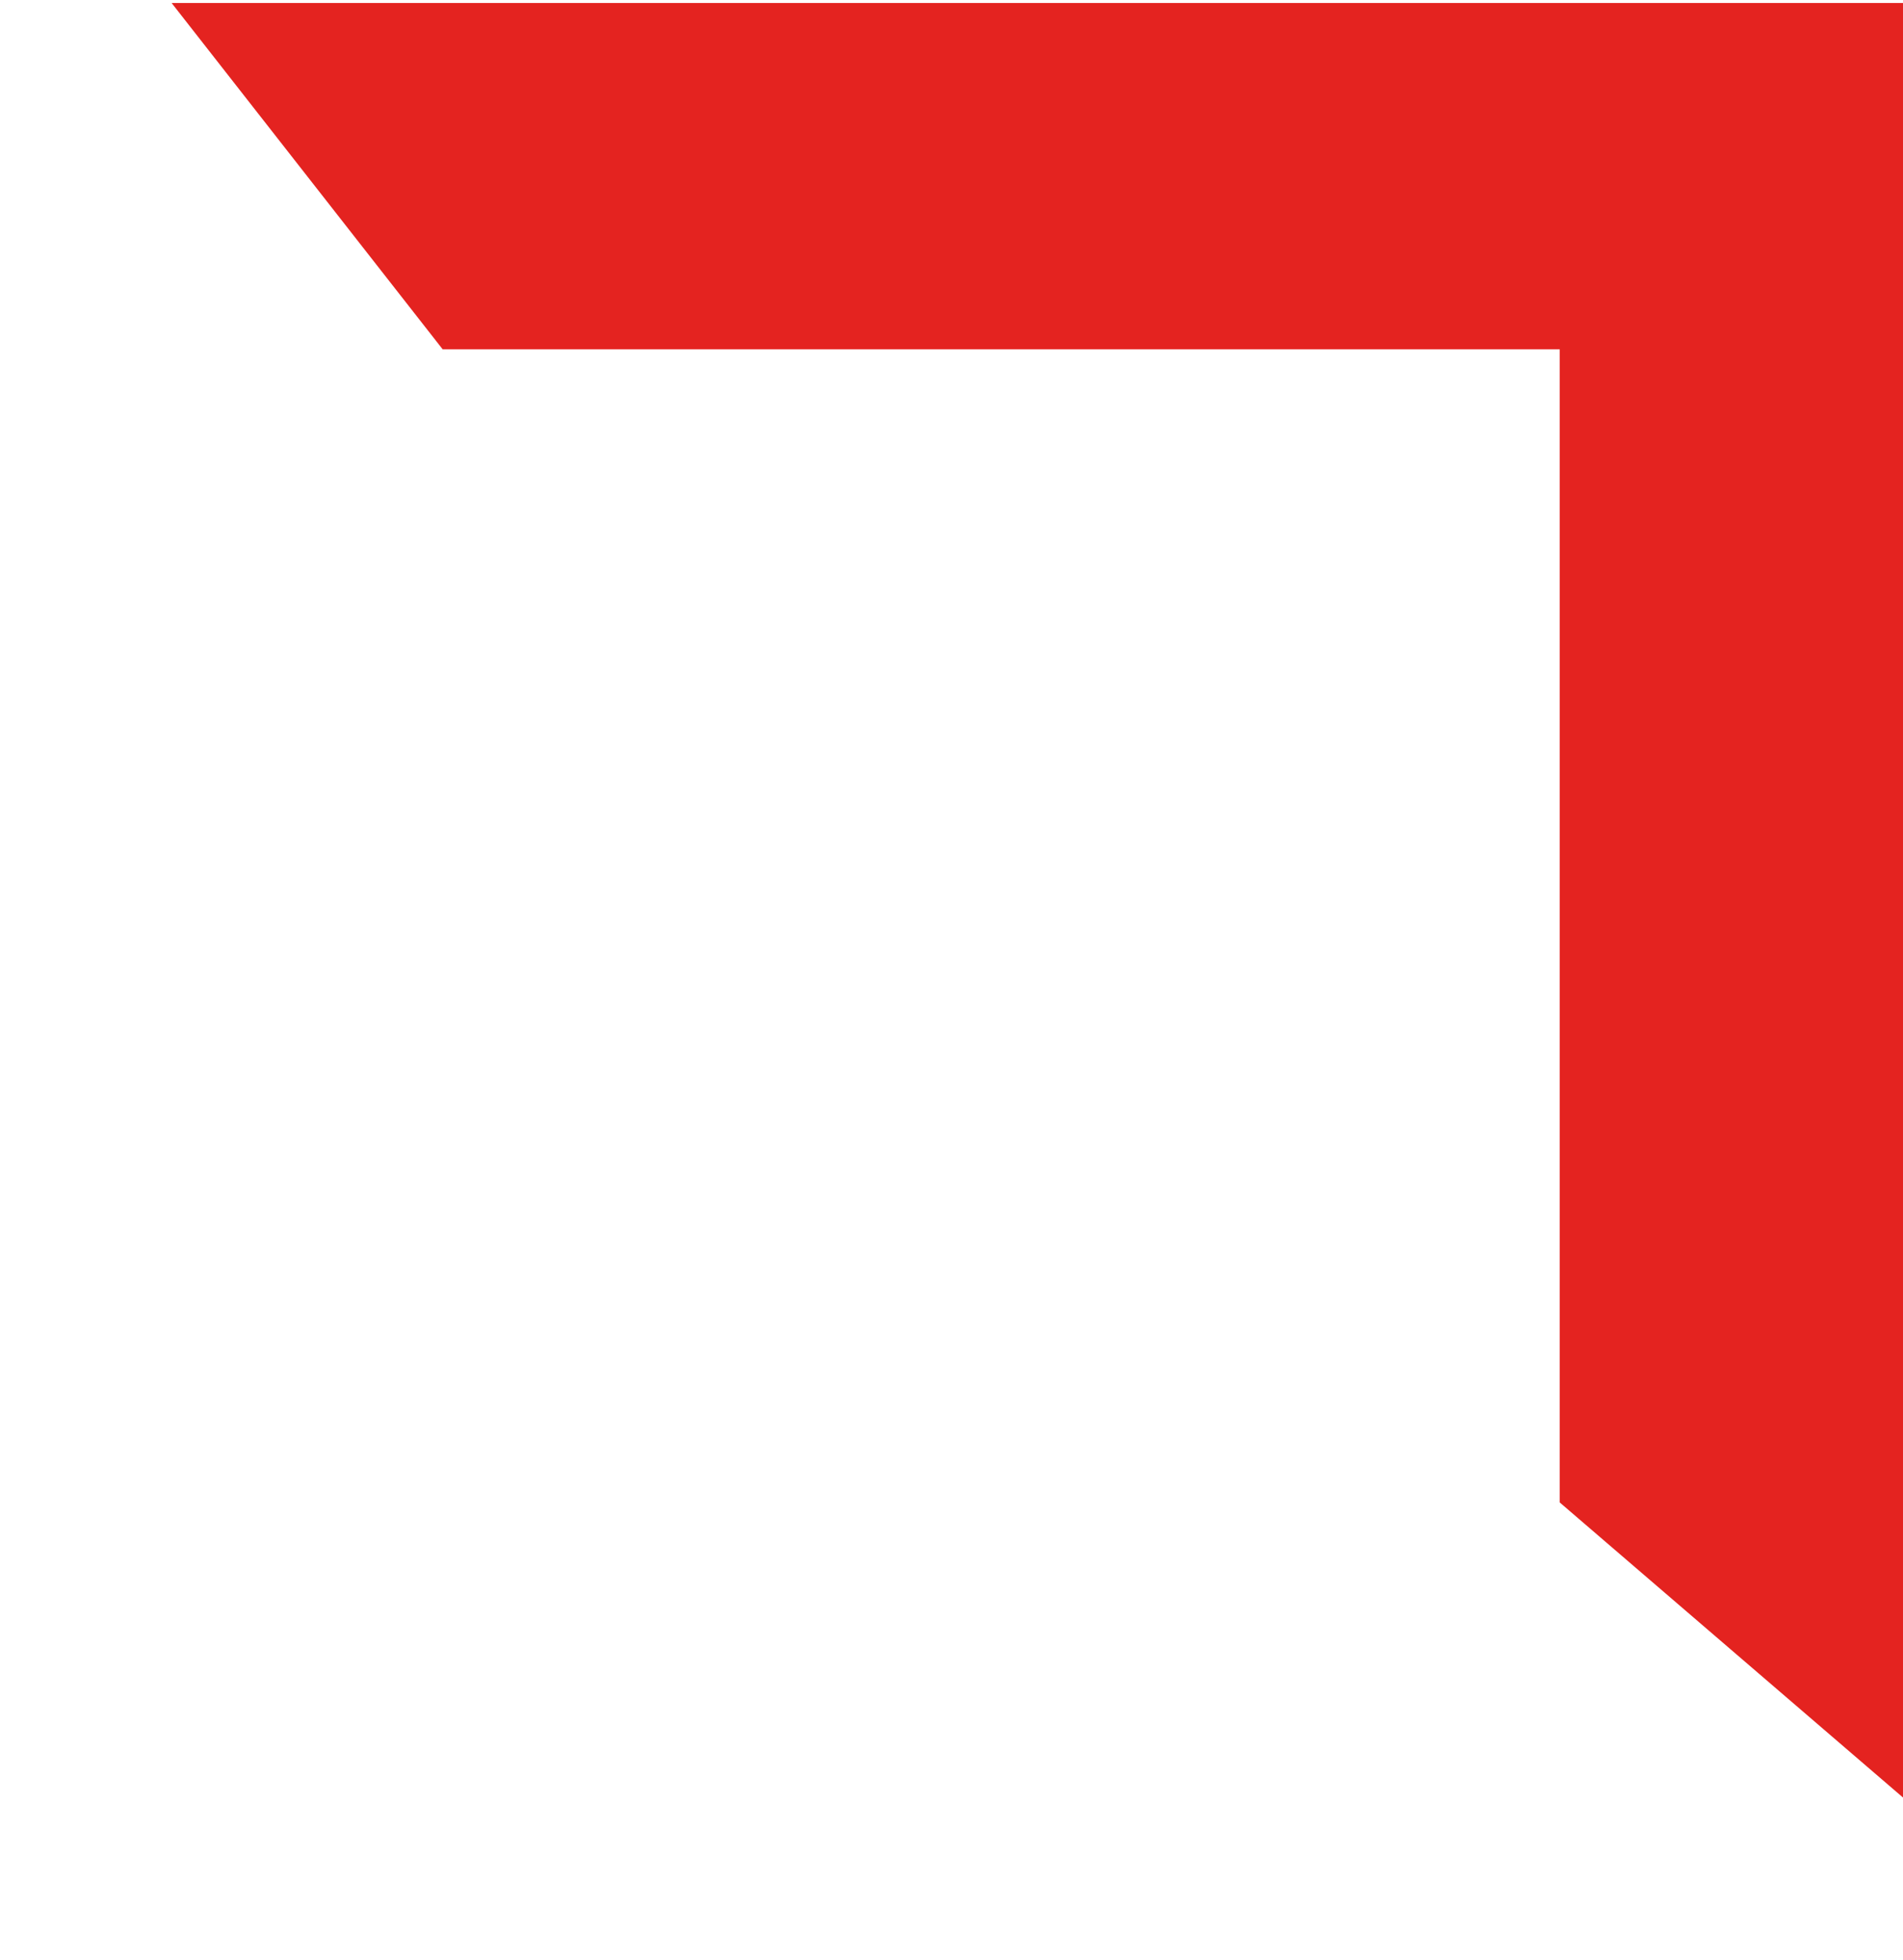 <?xml version="1.0" encoding="utf-8"?>
<!-- Generator: Adobe Illustrator 19.1.0, SVG Export Plug-In . SVG Version: 6.00 Build 0)  -->
<svg version="1.1" id="Ebene_1" xmlns="http://www.w3.org/2000/svg" xmlns:xlink="http://www.w3.org/1999/xlink" x="0px" y="0px"
	 viewBox="15.2 25.7 63.2 65.1" style="enable-background:new 15.2 25.7 63.2 65.1;" xml:space="preserve">
<style type="text/css">
	.st0{fill:#E42320;}
</style>
<g>
	<polygon class="st0" points="67,75.6 78.4,85.4 78.4,25.8 20.9,25.8 29.9,37.3 67,37.3 	"/>
</g>
</svg>
